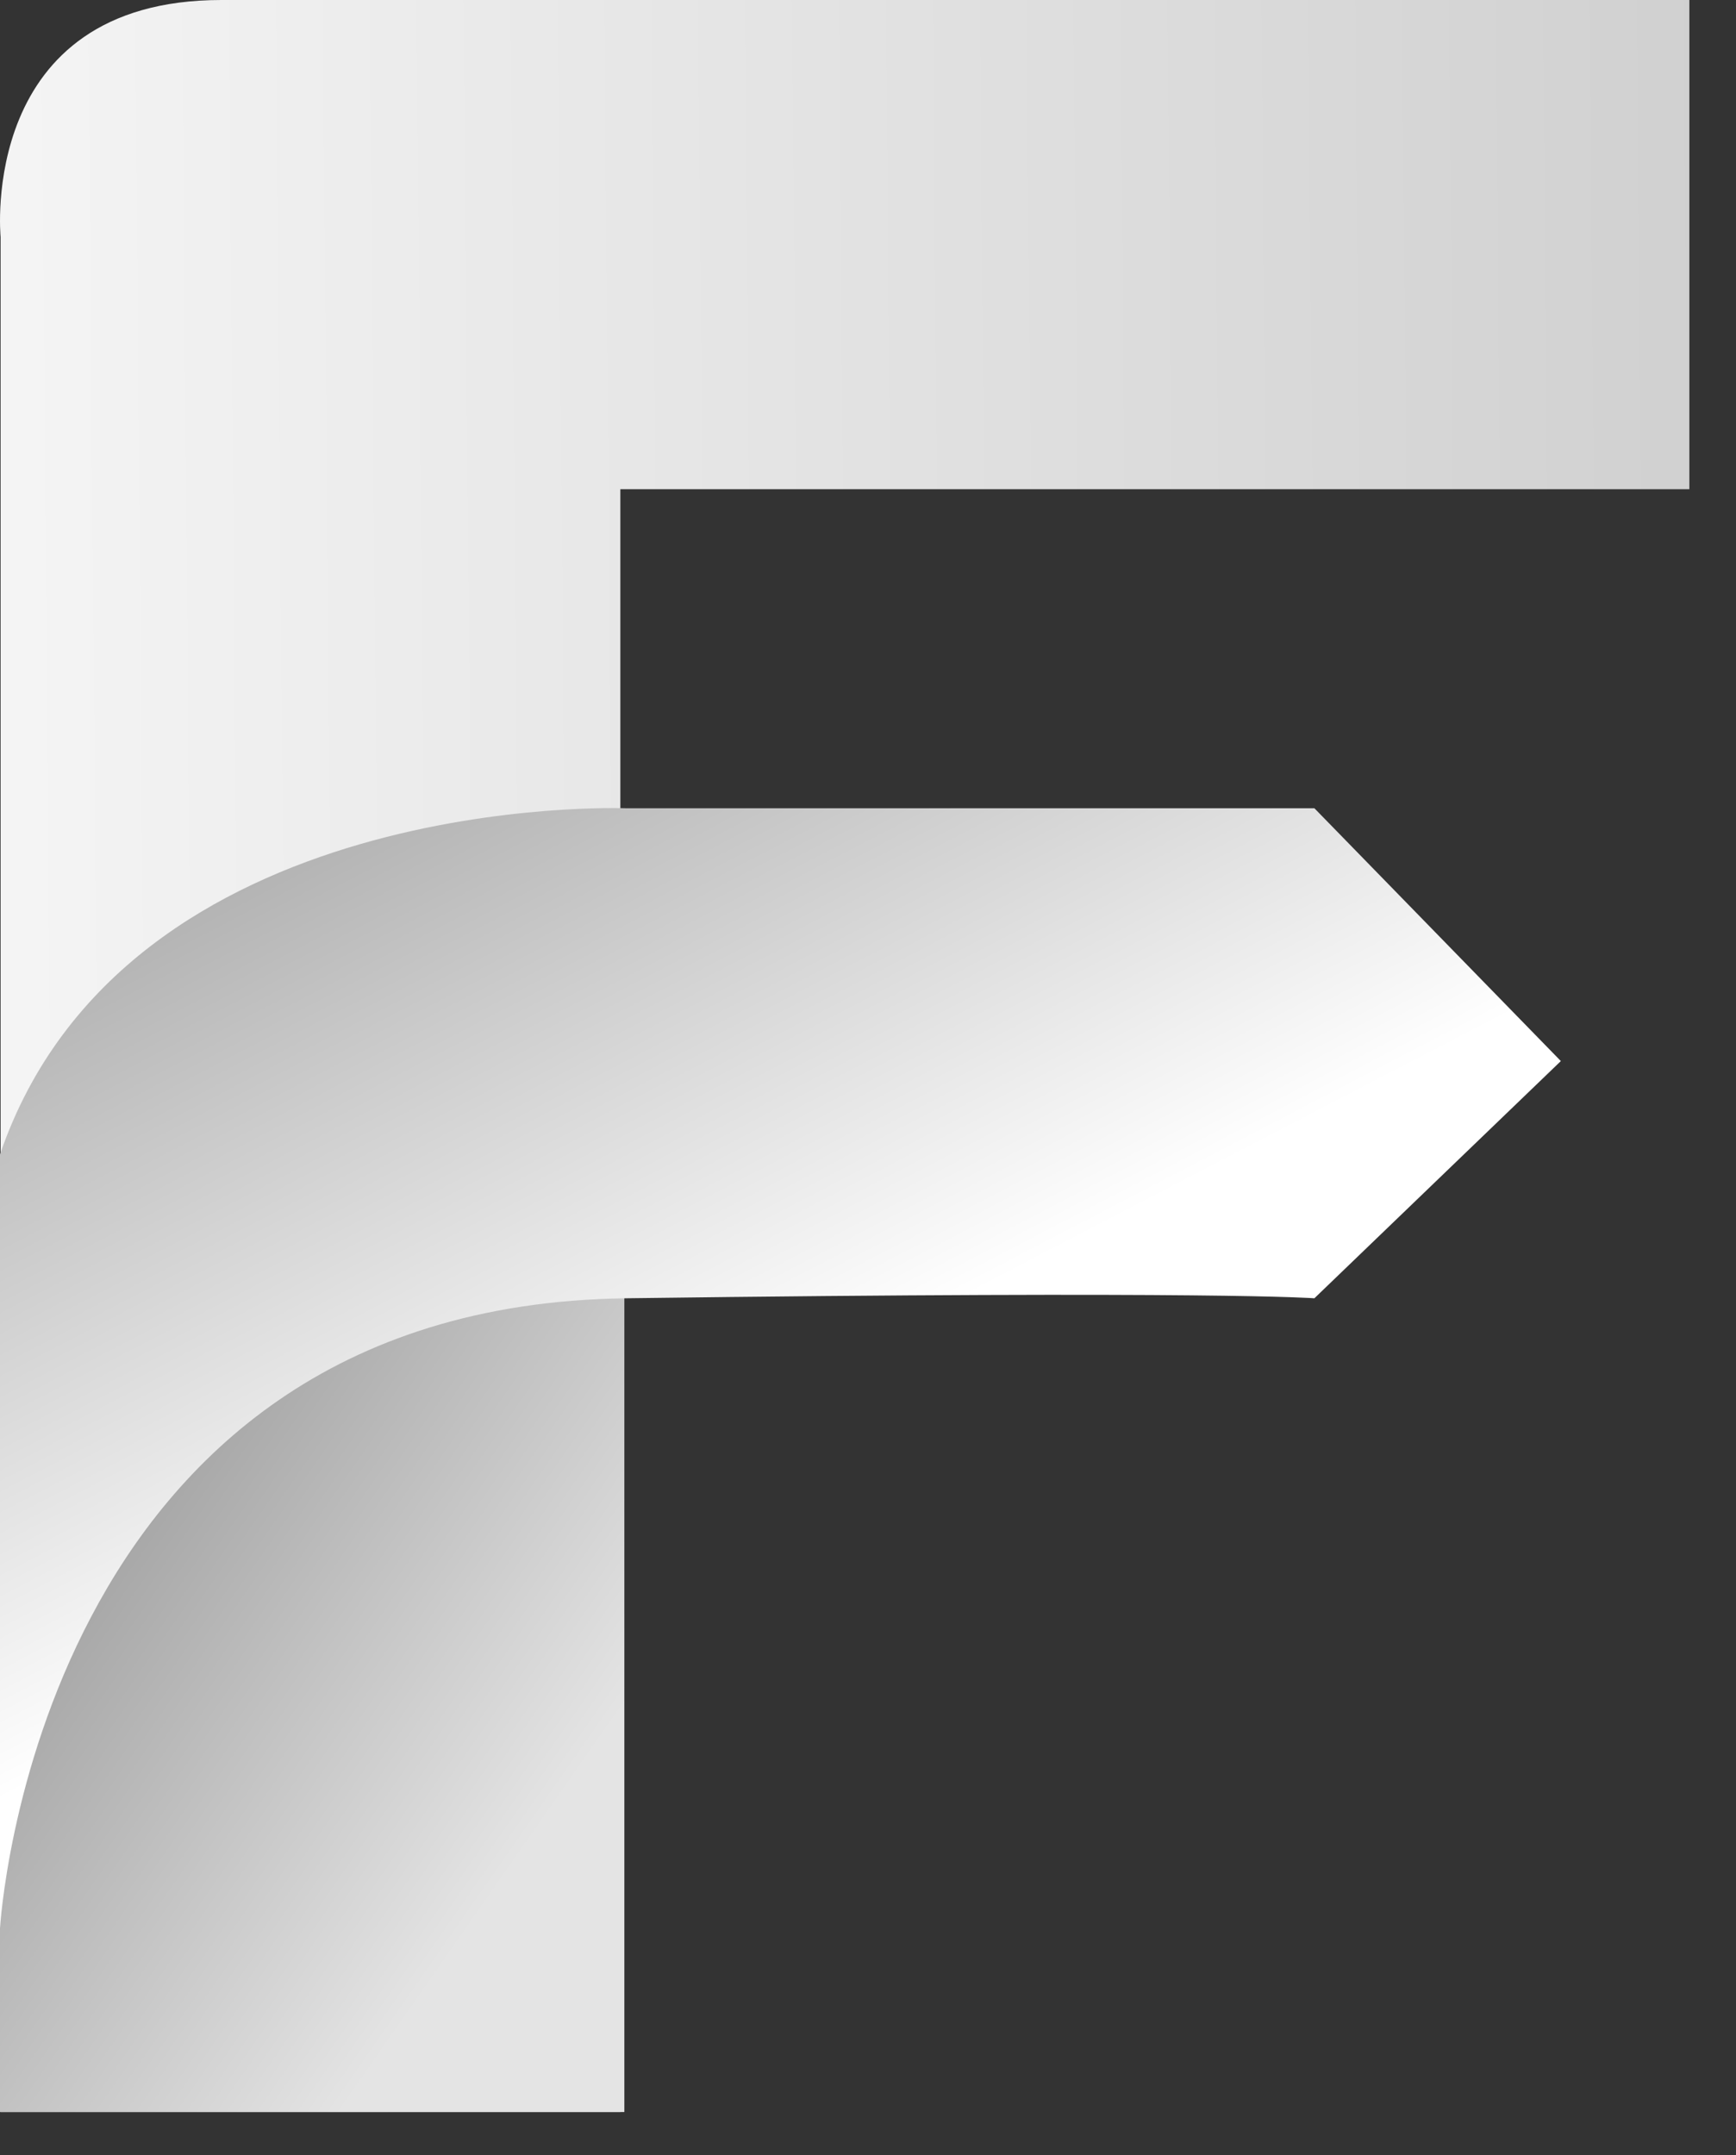 <svg width="29" height="36" viewBox="0 0 29 36" fill="none" xmlns="http://www.w3.org/2000/svg">
<rect x="0" y="0" width="29" height="36" fill="#333333" stroke="none"/>
<path d="M0.01 35.277V3.956C0.01 3.956 -0.378 0 3.698 0C7.775 0 28.221 0 28.221 0V8.171H10.363V35.277H0.01Z" fill="url(#paint0_linear_402_827)"/>
<path d="M10.43 21.166H0V35.277H10.43V21.166Z" fill="url(#paint1_linear_402_827)"/>
<path d="M26.074 17.723L21.957 13.5H10.456C10.456 13.5 2.091 13.175 0 19.282V32.209C0 32.209 0.588 21.815 10.456 21.685C20.323 21.555 21.957 21.685 21.957 21.685L26.074 17.723Z" fill="url(#paint2_linear_402_827)"/>
<defs>
<linearGradient id="paint0_linear_402_827" x1="34.399" y1="17.395" x2="0.448" y2="17.681" gradientUnits="userSpaceOnUse">
<stop offset="0.146" stop-color="#CFCFCF"/>
<stop offset="1" stop-color="#F4F4F4"/>
</linearGradient>
<linearGradient id="paint1_linear_402_827" x1="10.43" y1="29.909" x2="-0.424" y2="22.341" gradientUnits="userSpaceOnUse">
<stop offset="0.06" stop-color="#E4E4E4"/>
<stop offset="1" stop-color="#8A8A8A"/>
</linearGradient>
<linearGradient id="paint2_linear_402_827" x1="12.424" y1="23.62" x2="4.031" y2="7.493" gradientUnits="userSpaceOnUse">
<stop stop-color="white"/>
<stop offset="1" stop-color="#8A8A8A"/>
</linearGradient>
</defs>
</svg>
